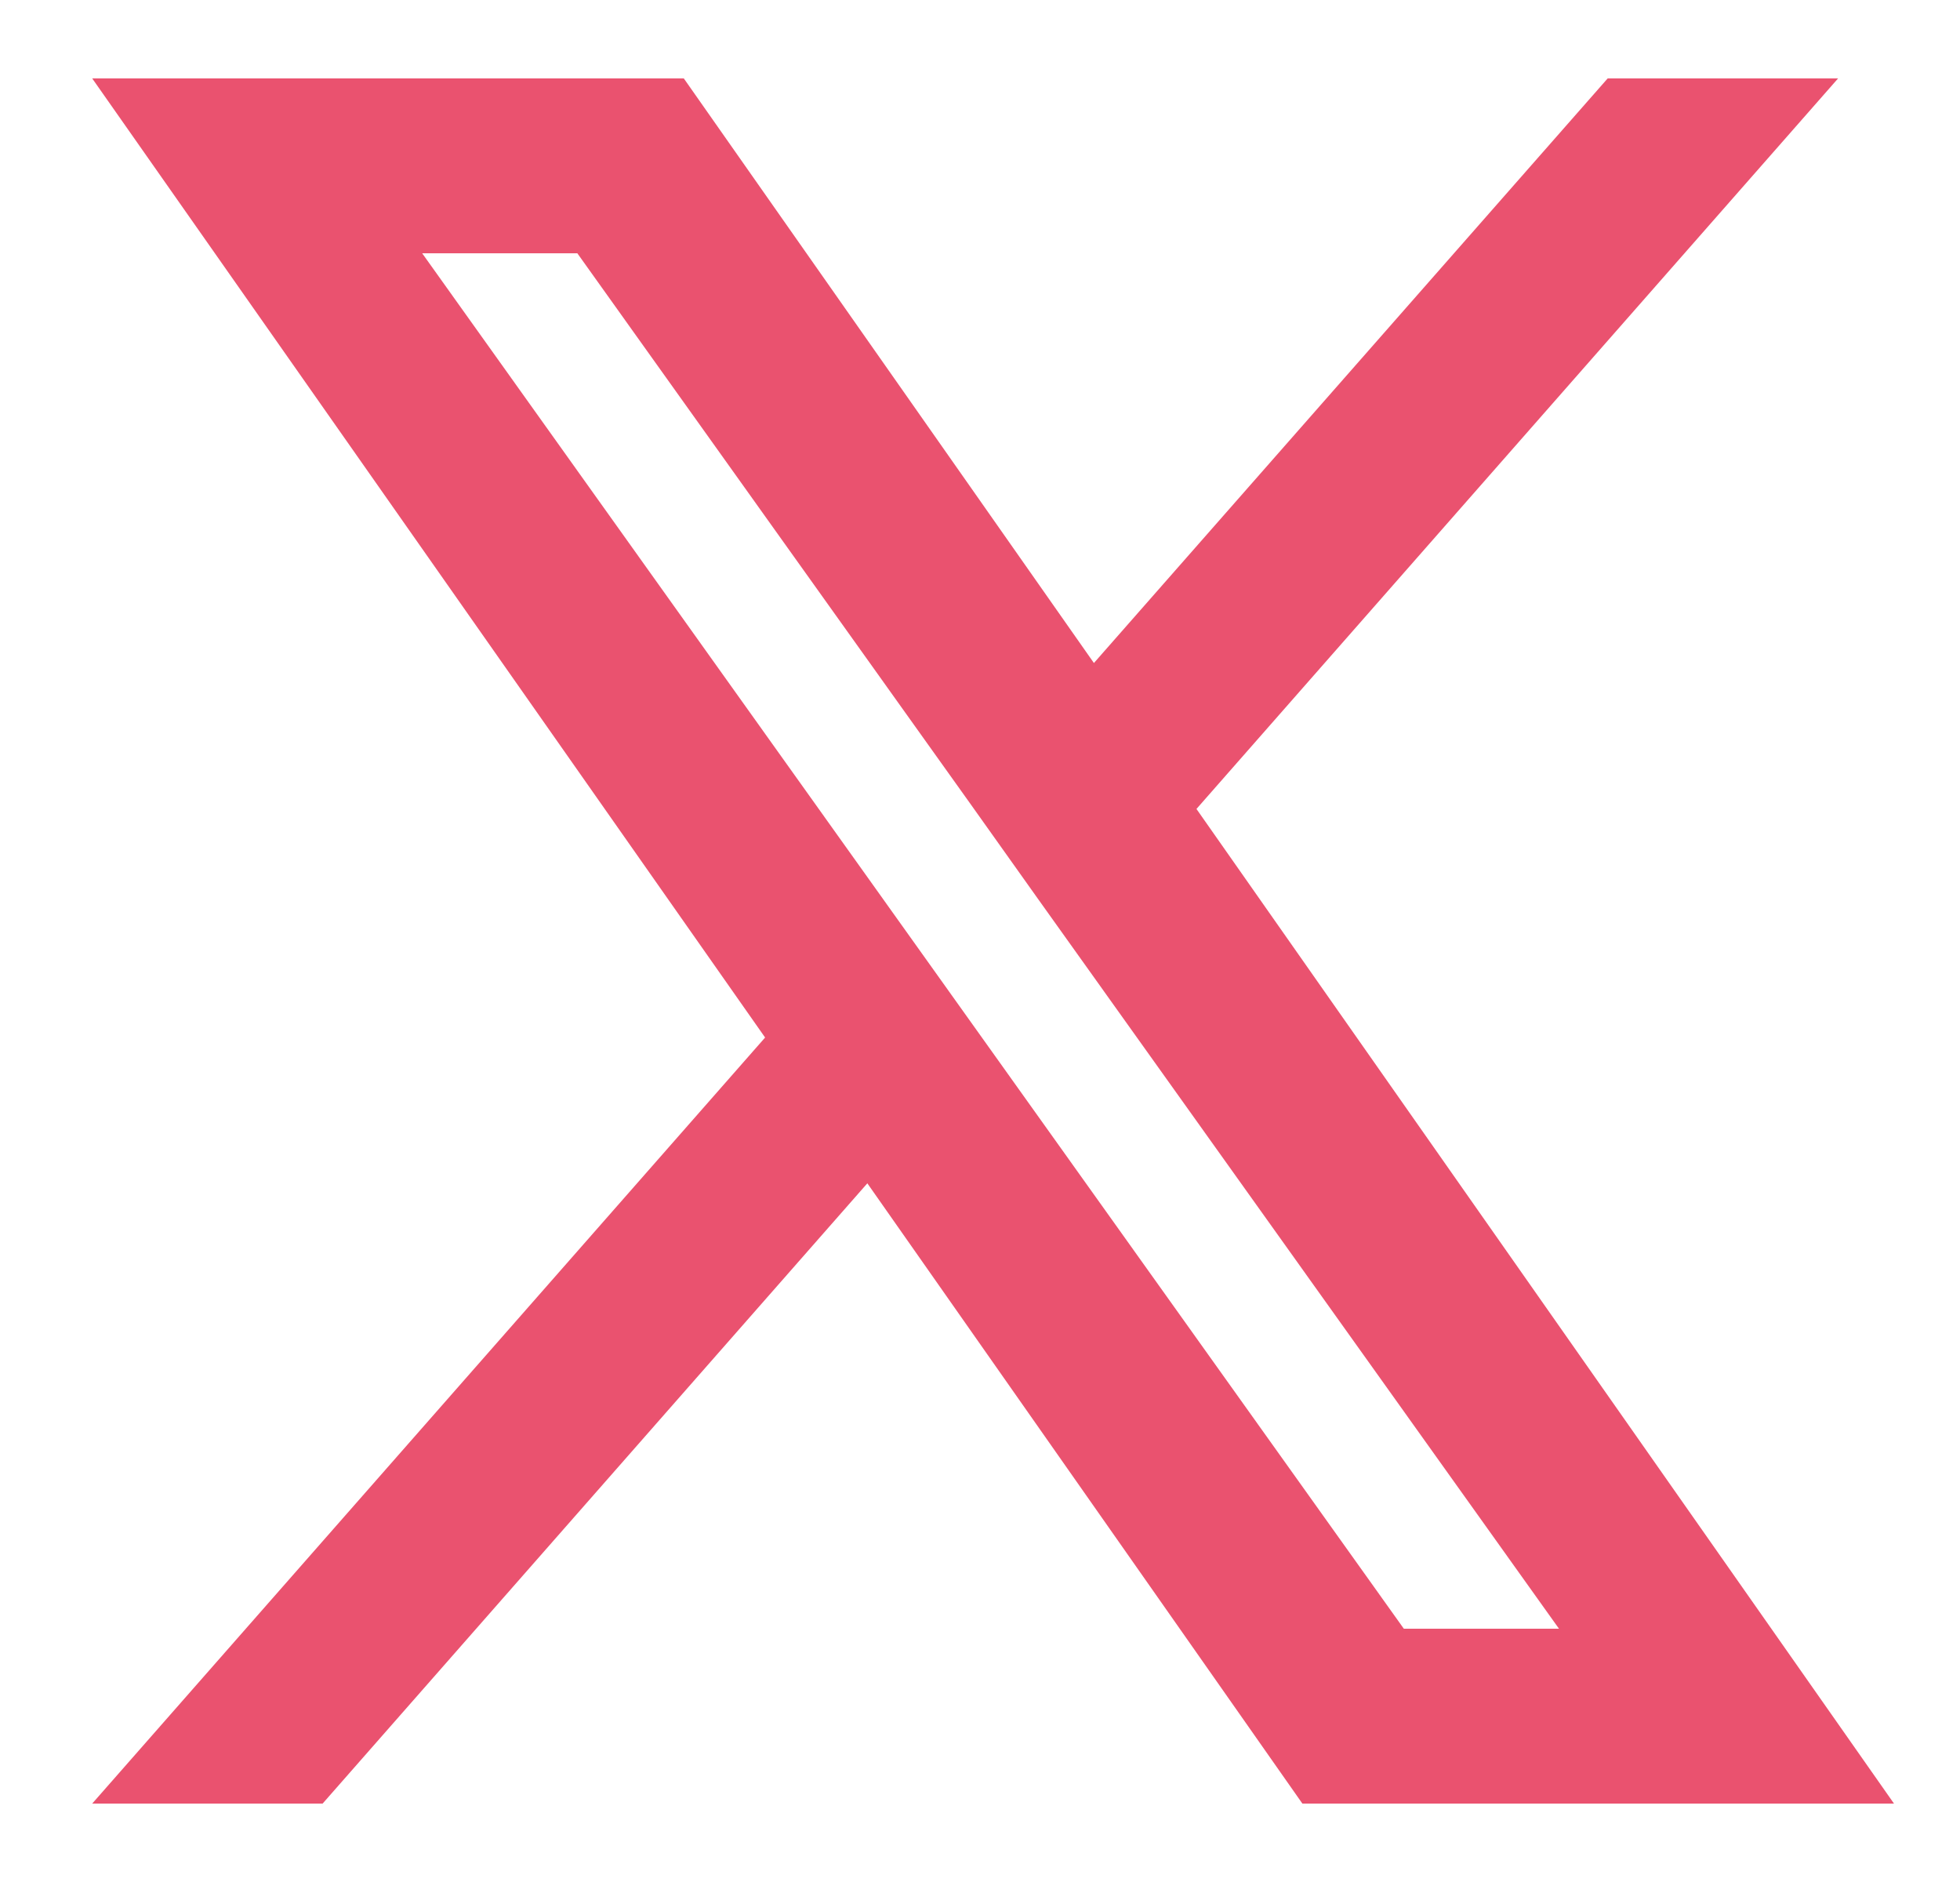 <svg width="25" height="24" viewBox="0 0 25 24" fill="none" xmlns="http://www.w3.org/2000/svg">
<g clip-path="url(#clip0_603_5550)">
<path fill-rule="evenodd" clip-rule="evenodd" d="M16.612 23L11.063 15.09L4.115 23H1.176L9.759 13.231L1.176 1H8.722L13.953 8.455L20.506 1H23.445L15.261 10.316L24.158 23H16.612ZM19.885 20.77H17.906L5.385 3.23H7.364L12.379 10.253L13.246 11.472L19.885 20.77Z" fill="#EA526F"/>
</g>
<defs>
<clipPath id="clip0_603_5550">
<rect width="24" height="24" fill="white" transform="translate(0.667)"/>
</clipPath>
</defs>
</svg>
